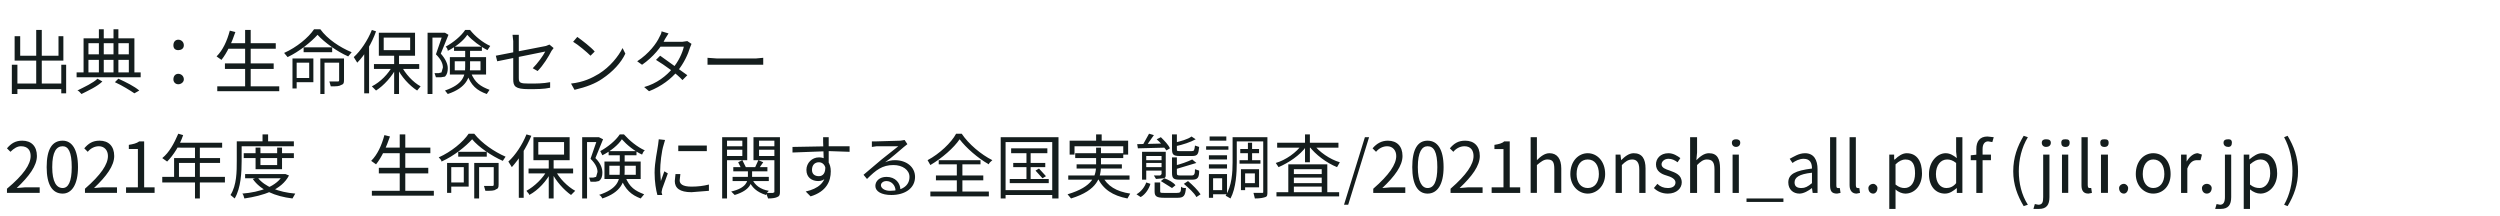 <svg width="359" height="31" fill="none" xmlns="http://www.w3.org/2000/svg"><path d="M2.1 12h7.1v.8H2.1V12zm3.1-7.7H6v8.2h-.8V4.3zm-3.5 5h.8v4.2h-.8V9.3zm7.1 0h.7v4.1h-.7V9.3zM2.1 5.2h.8V8h5.5V5.2h.7v3.5h-7V5.2zm14.4 6.6l.5-.5c1.1.5 2.3 1.1 3 1.7l-.7.4c-.6-.4-1.7-1.1-2.8-1.6zM11 10.4h9.2v.7H11v-.7zm1.4-2.6h6.4v.8h-6.4v-.8zm1.8-3.6h.7v6.5h-.7V4.2zm2.1 0h.7v6.5h-.7V4.2zM12 5.5h7.3v5.2h-.8V6.2h-5.8v4.5H12V5.5zm2 5.8l.7.4c-.7.7-2 1.3-3 1.8-.2-.2-.4-.5-.6-.5 1-.5 2.3-1.1 2.9-1.7zm11.6-4.1c-.4 0-.7-.2-.7-.7 0-.5.3-.8.7-.8.4 0 .8.3.8.8s-.4.7-.8.7zm0 4.9c-.4 0-.7-.3-.7-.7 0-.5.3-.8.7-.8.4 0 .8.3.8.8 0 .4-.4.7-.8.7zm7.1-5.9h6.9V7h-6.9v-.8zm-.4 2.9h7v.8h-7v-.8zm-1.1 3.3h8.9v.7h-8.9v-.7zm4-8.1h.8v8.5h-.8V4.3zm-2.2.1l.8.2c-.5 1.5-1.2 3-2 4l-.7-.5c.9-.9 1.5-2.2 1.9-3.7zm12.6.6c-.9 1-2.6 2.4-4.3 3.2l-.5-.6c1.8-.8 3.5-2.2 4.3-3.4h.9c1 1.4 2.8 2.6 4.5 3.3l-.5.6c-1.6-.7-3.4-2-4.4-3.1zm-2 1.8h4.1v.7h-4.1v-.7zm-1.3 1.6H45v3.4h-2.7v-.6h2.1V9h-2.1v-.6zm3.7 0h3V9h-2.4v4.5H46V8.4zm2.7 0h.7v3.1c0 .5-.1.6-.4.7-.3.2-.7.2-1.5.2l-.2-.7h1.2c.1 0 .2 0 .2-.2V8.4zm-6.7 0h.6v4.3H42V8.4zm14.6-.7h.7v5.8h-.7V7.7zm-2.9 1.5h6.5v.7h-6.5v-.7zm3.9.2c.6 1.2 1.7 2.4 2.8 3l-.5.6c-1.1-.7-2.3-2-2.9-3.3l.6-.3zm-1.2 0l.6.2c-.7 1.4-1.9 2.7-3 3.4l-.6-.6c1.2-.6 2.4-1.8 3-3zm-1.3-4v1.8h3.8V5.4h-3.8zm-.7-.7h5.2V8h-5.2V4.7zm-1-.4l.6.2c-.6 1.7-1.6 3.4-2.7 4.5l-.5-.8c1-.9 2-2.4 2.6-3.9zm-1.1 2.6l.7-.7v7.2h-.7V6.9zm9.1-2.2h2.4v.7h-1.7v8.1h-.7V4.7zm2.2 0H63.9l.5.3-1.1 2.7c.7.8 1 1.5 1 2.1 0 .5-.1.9-.4 1.2l-.6.1h-.7l-.2-.6h.6l.4-.1.2-.7c0-.5-.2-1.1-1-1.9l1-2.9v-.2zm1.6 2h4v.6h-4v-.6zM67.1 5c-.5.8-1.6 1.7-2.8 2.3 0-.3-.2-.5-.3-.6 1.1-.6 2.2-1.5 2.8-2.4h.7c.7.9 1.8 1.8 2.9 2.3l-.4.6c-1-.5-2.2-1.4-2.9-2.2zm-1.8 3.8v1.3H69V8.8h-3.7zm-.7-.6h5.2v2.5h-5.2V8.2zM66.8 7h.7v2.7c0 1.4-.5 2.9-3.2 3.8l-.4-.5c2.6-.9 2.9-2.1 2.9-3.4V7zm.8 3.4c.6 1.5 1.4 2 2.7 2.5l-.4.6c-1.4-.5-2.3-1.2-2.9-3l.6-.1zm6.1 1V5.9l-.1-.9h.9v6.2c0 .7.2.8 1.5.8 1 0 2 0 3-.2v.8c-.9.2-1.9.2-3.1.2-1.9 0-2.2-.4-2.2-1.4zm5.8-4.5l-.3.4c-.4.8-1.2 2.1-2 2.9l-.7-.4c.7-.7 1.5-1.8 1.8-2.4l-6.9 1.4-.2-.8 7.2-1.4.5-.2.6.5zm3.4-1.6c.7.5 2 1.5 2.5 2.1l-.6.6c-.5-.5-1.8-1.6-2.5-2l.6-.7zM82 12c1.8-.2 3-.8 4-1.4 1.6-1 2.8-2.5 3.4-3.7l.4.8c-.6 1.3-1.8 2.6-3.3 3.6-1 .7-2.3 1.2-4 1.6L82 12zm12.8-4l3.9 2.8-.7.7c-.8-.9-2.5-2.1-3.8-2.9l.6-.6zm4.5-1.7l-.2.5c-.3 1-.9 2.3-1.8 3.4s-2.3 2.2-4.1 2.9l-.7-.6c1.8-.5 3.2-1.6 4.1-2.7.8-.9 1.4-2.2 1.6-3.1h-3.7l.3-.7H98l.7-.1.6.4zM96 4.8l-.5.8c-.5 1.1-1.7 2.6-3.3 3.7l-.7-.5c1.7-1.1 2.8-2.6 3.2-3.5.1-.2.3-.5.3-.8l1 .3zm5.6 3.5l1.4.1h5.5l1.1-.1v1h-8v-1zM1 27.7v-.6c2.4-2 3.4-3.5 3.4-4.7C4.4 21.6 4 21 3 21c-.5 0-1 .3-1.5.8l-.5-.5c.6-.7 1.2-1.1 2.2-1.1 1.3 0 2.1.8 2.1 2.2 0 1.4-1.1 2.9-2.9 4.6l1.2-.1h2.1v.8H1zm8 .1c-1.5 0-2.3-1.3-2.3-3.8 0-2.6.8-3.8 2.3-3.8 1.3 0 2.2 1.2 2.2 3.8 0 2.5-.9 3.8-2.2 3.8zm0-.8c.8 0 1.3-.9 1.3-3 0-2.2-.5-3-1.3-3-.9 0-1.5.8-1.5 3 0 2.1.6 3 1.5 3zm3.2.7v-.6c2.3-2 3.3-3.5 3.3-4.7 0-.8-.5-1.4-1.3-1.4-.6 0-1.2.3-1.6.8l-.5-.5c.6-.7 1.2-1.1 2.2-1.1 1.3 0 2.1.8 2.1 2.2 0 1.4-1.1 2.9-2.9 4.6l1.2-.1h2.1v.8h-4.6zm5.9 0v-.8h1.7v-5.5h-1.3v-.6c.6-.1 1.1-.2 1.5-.5h.7v6.6h1.5v.8h-4.1zm7.5-8.5l.7.2c-.5 1.5-1.4 2.9-2.3 3.8l-.7-.5c1-.8 1.7-2.1 2.3-3.5zm-.2 1.3h6.5v.7H25l.4-.7zm-.4 2.2h6.6v.7h-5.9v2.4H25v-3.1zm-1.7 2.7h9v.8h-9v-.8zm4.7-4.6h.7v7.7H28v-7.7zm7 1.2h7.2v.7H35V22zm.2 3H41v.6h-5.8V25zm1.5-3.8h.7v2.5h2.4v-2.5h.7v3.1h-3.8v-3.1zm4 3.8H41l.5.2c-1.1 2.1-3.7 2.9-6.4 3.3-.1-.2-.1-.5-.3-.7 2.5-.2 5-1 5.9-2.8zm-3.7.5c1 1.3 3 2.1 5.4 2.3l-.4.7c-2.5-.3-4.6-1.2-5.7-2.8l.7-.2zm.7-6.2h.8v1.3h-.8v-1.3zm-3.3 1h7.8v.7h-7.8v-.7zm-.4 0h.7v2.8c0 1.6-.1 3.9-1 5.4l-.6-.5c.9-1.4.9-3.4.9-4.9v-2.8zm20.9.9h6.9v.8h-6.9v-.8zm-.5 2.9h7.1v.8h-7.1v-.8zm-1 3.3h8.9v.7h-8.9v-.7zm4-8.1h.8v8.5h-.8v-8.5zm-2.2.1l.8.2c-.5 1.5-1.2 3-2 4l-.7-.5c.9-.9 1.5-2.2 1.9-3.7zm12.6.6c-.9 1-2.6 2.4-4.4 3.2 0-.2-.2-.4-.4-.6 1.8-.8 3.5-2.2 4.3-3.4h.8c1.1 1.4 2.9 2.6 4.5 3.3l-.4.6c-1.6-.7-3.5-2-4.4-3.1zm-2 1.8h4.1v.7h-4.1v-.7zm-1.3 1.6h2.8v3.4h-2.8v-.6h2.1V24h-2.1v-.6zm3.6 0H71v.6h-2.2v4.5h-.7v-5.1zm2.8 0h.7v3.1c0 .5-.1.6-.4.7-.2.2-.7.2-1.5.2l-.2-.7h1.2c.1 0 .2 0 .2-.2v-3.1zm-6.7 0h.6v4.3h-.6v-4.3zm14.6-.7h.7v5.8h-.7v-5.8zm-2.9 1.5h6.4v.7h-6.4v-.7zm3.8.2c.6 1.2 1.8 2.4 2.9 3l-.6.6c-1-.7-2.2-2-2.8-3.3l.5-.3zm-1.1 0l.6.2c-.7 1.4-1.9 2.7-3.2 3.4 0-.2-.3-.4-.4-.6 1.1-.6 2.4-1.8 3-3zm-1.3-4v1.8H81v-1.8h-3.7zm-.7-.7h5.2V23h-5.2v-3.3zm-1-.4l.7.2c-.7 1.7-1.8 3.4-2.8 4.5l-.5-.8c1-.9 2-2.4 2.6-3.9zm-1.1 2.6l.7-.7v7.2h-.7v-6.5zm9.1-2.2H86v.7h-1.7v8.1h-.7v-8.8zm2.2 0h.2l.6.3-1.1 2.7c.8.8 1 1.5 1 2.1 0 .5-.1.9-.5 1.2l-.5.1h-.7l-.2-.6h.6l.4-.1.2-.7c0-.5-.2-1.1-1-1.9l1-2.9v-.2zm1.6 2h4v.6h-4v-.6zm1.9-1.7c-.5.8-1.6 1.7-2.8 2.3l-.3-.6c1.1-.6 2.2-1.5 2.8-2.4h.6c.8.9 1.9 1.8 3 2.3-.2.1-.3.4-.4.6-1.1-.5-2.2-1.4-2.9-2.2zm-1.8 3.8v1.3h3.8v-1.3h-3.8zm-.7-.6H92v2.5h-5.2v-2.5zM89 22h.7v2.7c0 1.4-.5 2.9-3.2 3.8-.1-.2-.3-.5-.5-.5 2.7-.9 3-2.1 3-3.4V22zm.8 3.4c.6 1.5 1.4 2 2.7 2.5l-.5.6c-1.3-.5-2.2-1.2-2.9-3l.7-.1zm7.6-4.5h4.1v.8h-4.1v-.8zm.3 4.1l-.1.9c0 .5.4.9 1.7.9.9 0 1.7-.1 2.5-.3v.9l-2.5.2c-1.7 0-2.4-.6-2.4-1.6l.1-1h.7zm-2.2-4.9l-.2.7c-.3.9-.5 2.7-.5 3.8l.1 1.4.5-1.4.5.3-.8 2.2-.1.5.1.4h-.7c-.2-.7-.4-1.9-.4-3.2 0-1.5.4-3.2.5-4l.1-.8.9.1zm9.8 3.9h4.9v.6h-4.9V24zm-.1 1.4h5.2v.6h-5.2v-.6zm2.2-1.1h.6v1c0 .9-.2 2-2.5 2.7l-.5-.5c2.2-.5 2.4-1.5 2.4-2.2v-1zm.6 1.4c.4.9 1.2 1.5 2.4 1.7-.1.1-.4.4-.4.6-1.3-.4-2.1-1.1-2.5-2.2l.5-.1zm-2-2.4l.6-.3.5 1-.6.3-.5-1zm2.9-.3l.7.3-.7 1-.5-.2.5-1.1zm-4.9-2h2.9v.5H104V21zm4.7 0h2.8v.5h-2.8V21zm2.5-1.3h.8v7.9c0 .4-.1.6-.4.7-.2.1-.6.2-1.3.2l-.3-.8h1l.2-.1v-7.9zm-7.1 0h3.2V23h-3.2v-.6h2.5v-2.2h-2.5v-.5zm7.5 0v.5H109v2.2h2.6v.6h-3.4v-3.3h3.4zm-7.9 0h.7v8.8h-.7v-8.8zm15.3 0v4l-.7-.3-.1-3v-.7h.8zm-5.2 1.4l5.4-.1h2.8v.8l-2.9-.1-5.3.2v-.8zM119 24c0 1.4-.6 2-1.5 2s-1.7-.5-1.7-1.6c0-1 .8-1.8 1.8-1.8 1.2 0 1.7.9 1.7 2 0 1.4-.6 2.9-2.9 3.6l-.7-.7c1.8-.4 2.9-1.3 2.9-2.9 0-.9-.5-1.3-1-1.3-.6 0-1 .4-1 1.1 0 .6.4.9 1 .9s1-.5.9-1.5l.5.2zm6.2-3.7h.7l3.4-.1.6-.1.4.6-.5.4c-.5.4-1.8 1.6-2.7 2.2.5-.2.9-.3 1.4-.3 1.7 0 2.9 1 2.9 2.4 0 1.6-1.4 2.6-3.4 2.6-1.4 0-2.3-.5-2.3-1.3 0-.7.6-1.3 1.6-1.3 1.3 0 2 .9 2 1.9l-.7.1c0-.8-.6-1.4-1.3-1.4-.5 0-.8.3-.8.6 0 .4.5.8 1.3.8 1.7 0 2.8-.7 2.8-2 0-1-1-1.7-2.3-1.7-1.6 0-2.5.7-3.8 2l-.5-.6 2.6-2.2L129 21h-3.1l-.7.1v-.8zm12.6-.3c-.8 1.2-2.5 2.7-4.2 3.7l-.4-.7c1.7-.9 3.4-2.5 4.1-3.8h.8c1 1.5 2.8 3 4.4 3.8-.2.2-.5.4-.5.6-1.6-.9-3.3-2.4-4.2-3.6zm-3.4 5.2h6.8v.7h-6.8v-.7zm.4-2.2h6v.6h-6V23zm-1.2 4.5h8.4v.7h-8.4v-.7zm3.8-4.3h.8v4.7h-.8v-4.7zm7.8-1.9h5.2v.7h-5.2v-.7zm.3 2.1h4.6v.6h-4.6v-.6zm-.5 2.3h5.6v.6H145v-.6zm2.4-4.2h.6V26h-.6v-4.5zm1.3 3l.5-.3 1 1.1-.5.3-1-1.1zm-5-4.8h8.3v8.8h-.9v-8.1h-6.7v8.1h-.7v-8.8zm.3 7.6h7.5v.7H144v-.7zm13.4-8h.8v1.4h-.8v-1.4zm-3.8.9h8.4v2h-.7V21h-7v1.2h-.7v-2zm.8 1.8h6.9v.7h-6.9V22zm-1 3.2h8.8v.6h-8.8v-.6zm1.2-1.6h6.5v.6h-6.5v-.6zm3.7 1.7c.7 1.4 2 2.2 4 2.5l-.4.7c-2.1-.4-3.5-1.3-4.3-3l.7-.2zm-.9-4.1h.7v2.5c0 1.7-.4 3.6-4.3 4.8l-.5-.6c3.7-1.1 4.1-2.7 4.1-4.2v-2.5zm8.4 5h.8v1.3c0 .2.1.2.6.2h1.8c.5 0 .6-.1.6-.9.2.2.4.2.7.2-.1 1.1-.3 1.4-1.2 1.4h-1.9c-1.1 0-1.4-.2-1.4-.9v-1.3zm.9-.2l.5-.4c.6.2 1.3.6 1.6 1l-.5.4-1.6-1zm3.3.4l.6-.4c.7.6 1.4 1.3 1.8 1.9l-.6.4c-.3-.6-1.1-1.3-1.8-1.9zm-5.4-.2l.6.2c-.2.7-.7 1.5-1.4 1.9l-.6-.4c.7-.4 1.2-1.1 1.4-1.7zm-.6-4.4h3v.6h-2.4v3.4h-.6v-4zm4.3-2.5h.7v2.1c0 .3 0 .3.5.3h1.6c.4 0 .4-.1.5-.8l.6.2c-.1 1-.2 1.3-1 1.3h-1.8c-.9 0-1.1-.2-1.1-1v-2.1zm0 3.3h.7v2.2c0 .3 0 .4.5.4h1.6c.4 0 .5-.2.5-.9l.6.2c0 1-.2 1.3-1 1.3h-1.8c-.9 0-1.1-.2-1.1-1v-2.2zm-3.3-3.4l.7.2-1.2 1.7-.5-.1 1-1.8zm1.1.8l.6-.3c.5.5 1.1 1.1 1.3 1.6l-.5.3c-.3-.4-.8-1.1-1.4-1.6zm5-.4l.6.4c-.7.4-1.9.8-2.9 1l-.2-.5c.9-.2 2-.5 2.5-.9zm.1 3.3l.6.5-3 .9-.2-.5c.9-.2 2-.6 2.6-.9zm-4.4-1.1h.6V25c0 .4 0 .5-.3.6l-1.1.1-.3-.5h.9l.2-.2v-3.2zm-3.5-1.1l4.1-.1-.1.6-3.9.1-.1-.6zm1 2.3h2.7v.4h-2.7V23zm0 1h2.7v.5h-2.7V24zm13.8-2.6h2.7v.6h-2.7v-.6zM178 23h3v.5h-3V23zm1.2-2.5h.6v2.8h-.6v-2.8zm-1.9-.8h4.4v.6h-4.4v-.6zm1.2 4.6h2.3v2.6h-2.3v-.6h1.7v-1.4h-1.7v-.6zm-.3 0h.6v3h-.6v-3zm3.2-4.6h.6v7.8c0 .5 0 .7-.3.8-.3.1-.7.2-1.5.2l-.2-.8h1.2c.2 0 .2 0 .2-.2v-7.8zm-4.4 0h.6v3.6c0 1.5-.1 3.7-.9 5.2l-.7-.4c.9-1.4 1-3.4 1-4.8v-3.6zm-3.4 2.6h2.6v.6h-2.6v-.6zm.1-2.7h2.4v.6h-2.4v-.6zm-.1 4h2.6v.6h-2.6v-.6zm-.4-2.6h3.2v.5h-3.2V21zm.8 4h2.2v2.9H174v-.6h1.5v-1.7H174V25zm-.4 0h.6v3.4h-.6V25zm9.7 2.6h9v.6h-9v-.6zm2.1-2.6h4.8v.5h-4.8V25zm0 1.3h4.8v.5h-4.8v-.5zm-.4-2.7h5.6V28h-.8v-3.7h-4V28h-.8v-4.4zm-1.6-3.1h8.8v.7h-8.8v-.7zm4-1.2h.7v4h-.7v-4zm-.4 1.4l.6.3c-.9 1.3-2.6 2.4-4 3l-.4-.6c1.4-.4 3-1.5 3.8-2.7zm1.6 0c.8 1.1 2.4 2.2 3.8 2.6l-.4.7c-1.5-.6-3.1-1.8-4-3l.6-.3zm4.4 8.7l3-9.7h.6l-3 9.7h-.6zm4.2-1.7v-.6c2.3-2 3.3-3.5 3.3-4.7 0-.8-.5-1.4-1.3-1.4-.6 0-1.2.3-1.6.8l-.5-.5c.6-.7 1.3-1.1 2.2-1.1 1.3 0 2.1.8 2.1 2.2 0 1.4-1.1 2.9-2.9 4.6l1.2-.1h2.1v.8h-4.6zm7.8.1c-1.4 0-2.2-1.3-2.2-3.8 0-2.6.8-3.8 2.2-3.8 1.4 0 2.3 1.2 2.3 3.8 0 2.5-.9 3.8-2.3 3.8zm0-.8c.9 0 1.4-.9 1.4-3 0-2.2-.5-3-1.4-3-.8 0-1.4.8-1.4 3 0 2.1.6 3 1.4 3zm3.3.7v-.6c2.3-2 3.3-3.5 3.3-4.7 0-.8-.4-1.4-1.3-1.4-.6 0-1.2.3-1.6.8l-.5-.5c.6-.7 1.2-1.1 2.2-1.1 1.3 0 2.1.8 2.1 2.2 0 1.4-1.1 2.9-2.9 4.6l1.2-.1h2.1v.8h-4.6zm5.9 0v-.8h1.7v-5.5h-1.3v-.6c.6-.1 1.1-.2 1.4-.5h.8v6.6h1.5v.8h-4.1zm5.6 0v-8h.9V23c.5-.5 1.1-1 1.8-1 1.1 0 1.7.8 1.7 2.2v3.5h-1v-3.4c0-1-.2-1.4-1-1.4-.5 0-.9.3-1.5.8v4h-.9zm8.2.1c-1.3 0-2.5-1.1-2.5-2.8 0-1.9 1.2-3 2.5-3s2.5 1.1 2.5 3c0 1.7-1.2 2.8-2.5 2.8zm0-.8c1 0 1.6-.8 1.6-2 0-1.3-.6-2.1-1.6-2.1s-1.6.8-1.6 2.1c0 1.2.6 2 1.6 2zm4 .7v-5.5h.7l.1.8c.5-.5 1.1-1 1.8-1 1.2 0 1.7.8 1.7 2.2v3.5h-.9v-3.4c0-1-.4-1.4-1-1.4s-1 .3-1.5.8v4h-.9zm7.5.1c-.8 0-1.5-.3-2-.8l.5-.6c.4.4.9.6 1.5.6.7 0 1.1-.3 1.1-.8s-.6-.8-1.3-1c-.7-.2-1.5-.6-1.5-1.6 0-.8.6-1.6 1.8-1.6.7 0 1.3.4 1.7.7l-.4.6c-.4-.3-.8-.5-1.3-.5-.6 0-1 .4-1 .8 0 .5.6.7 1.2.9.8.3 1.7.6 1.7 1.7 0 .8-.7 1.6-2 1.6zm3.2-.1v-8h1v2.2l-.1 1.1c.5-.5 1.1-1 1.8-1 1.2 0 1.6.8 1.6 2.2v3.5h-.8v-3.4c0-1-.3-1.4-1.1-1.4-.5 0-.9.3-1.4.8v4h-1zm6.1 0v-5.5h.9v5.5h-.9zm.5-6.6c-.3 0-.6-.2-.6-.6 0-.4.3-.5.6-.5s.6.1.6.5-.3.6-.6.6zm1.5 7.9v-.5h5.3v.5h-5.3zm7.6-1.2c-.9 0-1.6-.6-1.6-1.6 0-1.2 1-1.7 3.4-2 0-.7-.2-1.4-1.2-1.4-.6 0-1.2.3-1.6.6l-.4-.6c.6-.3 1.3-.8 2.2-.8 1.3 0 1.8 1 1.8 2.3v3.4h-.7l-.1-.7c-.5.4-1.2.8-1.8.8zm.3-.8c.5 0 .9-.2 1.5-.7v-1.5c-1.9.2-2.5.7-2.5 1.4 0 .6.4.8 1 .8zm5.1.8c-.8 0-1-.4-1-1.2v-6.9h.9v6.9c0 .4.1.4.3.4h.2l.1.7-.5.1zm2.8 0c-.6 0-1-.4-1-1.2v-6.9h.9v6.9c0 .4.2.4.3.4h.2l.1.7-.5.1zm2.4 0c-.4 0-.7-.3-.7-.8 0-.3.3-.6.7-.6.3 0 .6.3.6.6 0 .5-.3.8-.6.8zm2.3 2.2v-7.8h.7v.7h.1c.5-.5 1.1-.9 1.7-.9 1.5 0 2.2 1.2 2.2 2.9 0 1.8-1.1 2.9-2.4 2.9-.4 0-1-.2-1.4-.6V30h-.9zm2.2-3c.9 0 1.5-.8 1.5-2.1 0-1.2-.3-2-1.4-2-.4 0-.9.2-1.4.7v2.9c.5.4.9.5 1.3.5zm5.8.8c-1.3 0-2.3-1-2.3-2.8 0-1.8 1.2-3 2.4-3 .6 0 1.1.3 1.6.7l-.1-.9v-2.1h.9v8h-.8V27c-.5.4-1 .8-1.7.8zm.2-.8c.5 0 1-.2 1.4-.7v-2.9c-.5-.4-.9-.5-1.3-.5-.9 0-1.6.8-1.6 2.1 0 1.2.6 2 1.5 2zm4.3.7v-6.3c0-1.1.5-1.8 1.6-1.8l.9.1-.2.7-.6-.1c-.5 0-.8.4-.8 1.1v6.3h-.9zM283 23v-.7l.9-.1h2v.8H283zm7.6 6.6c-.9-1.5-1.5-3.1-1.5-5 0-2 .6-3.6 1.5-5.1l.6.2c-.9 1.5-1.3 3.2-1.3 4.9 0 1.7.4 3.4 1.3 4.8l-.6.2zm2.2.4h-.8l.2-.7.5.1c.6 0 .7-.4.7-1.1v-6.1h.9v6.1c0 1.1-.4 1.7-1.5 1.7zm1-8.9c-.3 0-.6-.2-.6-.6 0-.4.3-.5.6-.5.4 0 .7.1.7.5s-.3.6-.7.6zm2.3 6.6v-5.5h.9v5.5h-.9zm.5-6.6c-.4 0-.6-.2-.6-.6 0-.4.2-.5.6-.5.4 0 .6.1.6.5s-.2.6-.6.6zm3.3 6.7c-.7 0-1-.4-1-1.2v-6.9h.9v6.9c0 .4.2.4.2.4h.3l.1.7-.5.1zm1.8-.1v-5.5h1v5.5h-1zm.5-6.6c-.4 0-.6-.2-.6-.6 0-.4.2-.5.6-.5.4 0 .6.1.6.5s-.2.6-.6.6zm2.8 6.7c-.4 0-.7-.3-.7-.8 0-.3.3-.6.7-.6.3 0 .6.3.6.6 0 .5-.3.8-.6.8zm4.2 0c-1.3 0-2.5-1.1-2.5-2.8 0-1.9 1.2-3 2.5-3 1.4 0 2.5 1.1 2.5 3 0 1.7-1.1 2.8-2.5 2.8zm0-.8c1 0 1.6-.8 1.6-2 0-1.3-.6-2.1-1.6-2.1-.9 0-1.5.8-1.5 2.1 0 1.2.6 2 1.5 2zm4 .7v-5.5h.8v1c.4-.7 1-1.2 1.6-1.2l.6.2-.2.8h-.5c-.5 0-1 .2-1.4 1.2v3.5h-.9zm3.7.1c-.4 0-.7-.3-.7-.8 0-.3.3-.6.7-.6.4 0 .7.3.7.6 0 .5-.3.8-.7.8zm2 2.2h-.8l.2-.7.5.1c.5 0 .7-.4.7-1.1v-6.1h.9v6.1c0 1.1-.4 1.7-1.5 1.7zm1.1-8.9c-.4 0-.7-.2-.7-.6 0-.4.3-.5.7-.5.3 0 .5.1.5.5s-.2.6-.5.6zm2.2 8.9v-7.8h.8v.7c.6-.5 1.2-.9 1.8-.9 1.4 0 2.2 1.2 2.2 2.9 0 1.8-1.2 2.9-2.4 2.9-.5 0-1-.2-1.5-.6V30h-.9zm2.3-3c.8 0 1.5-.8 1.5-2.1 0-1.2-.4-2-1.4-2-.5 0-.9.2-1.5.7v2.9c.5.4.9.5 1.4.5zm4 2.6l-.5-.2c.8-1.4 1.2-3.1 1.2-4.8 0-1.7-.4-3.4-1.2-4.9l.5-.2c.9 1.5 1.5 3.1 1.5 5.1 0 1.9-.6 3.5-1.5 5z" fill="#141D1D"/></svg>